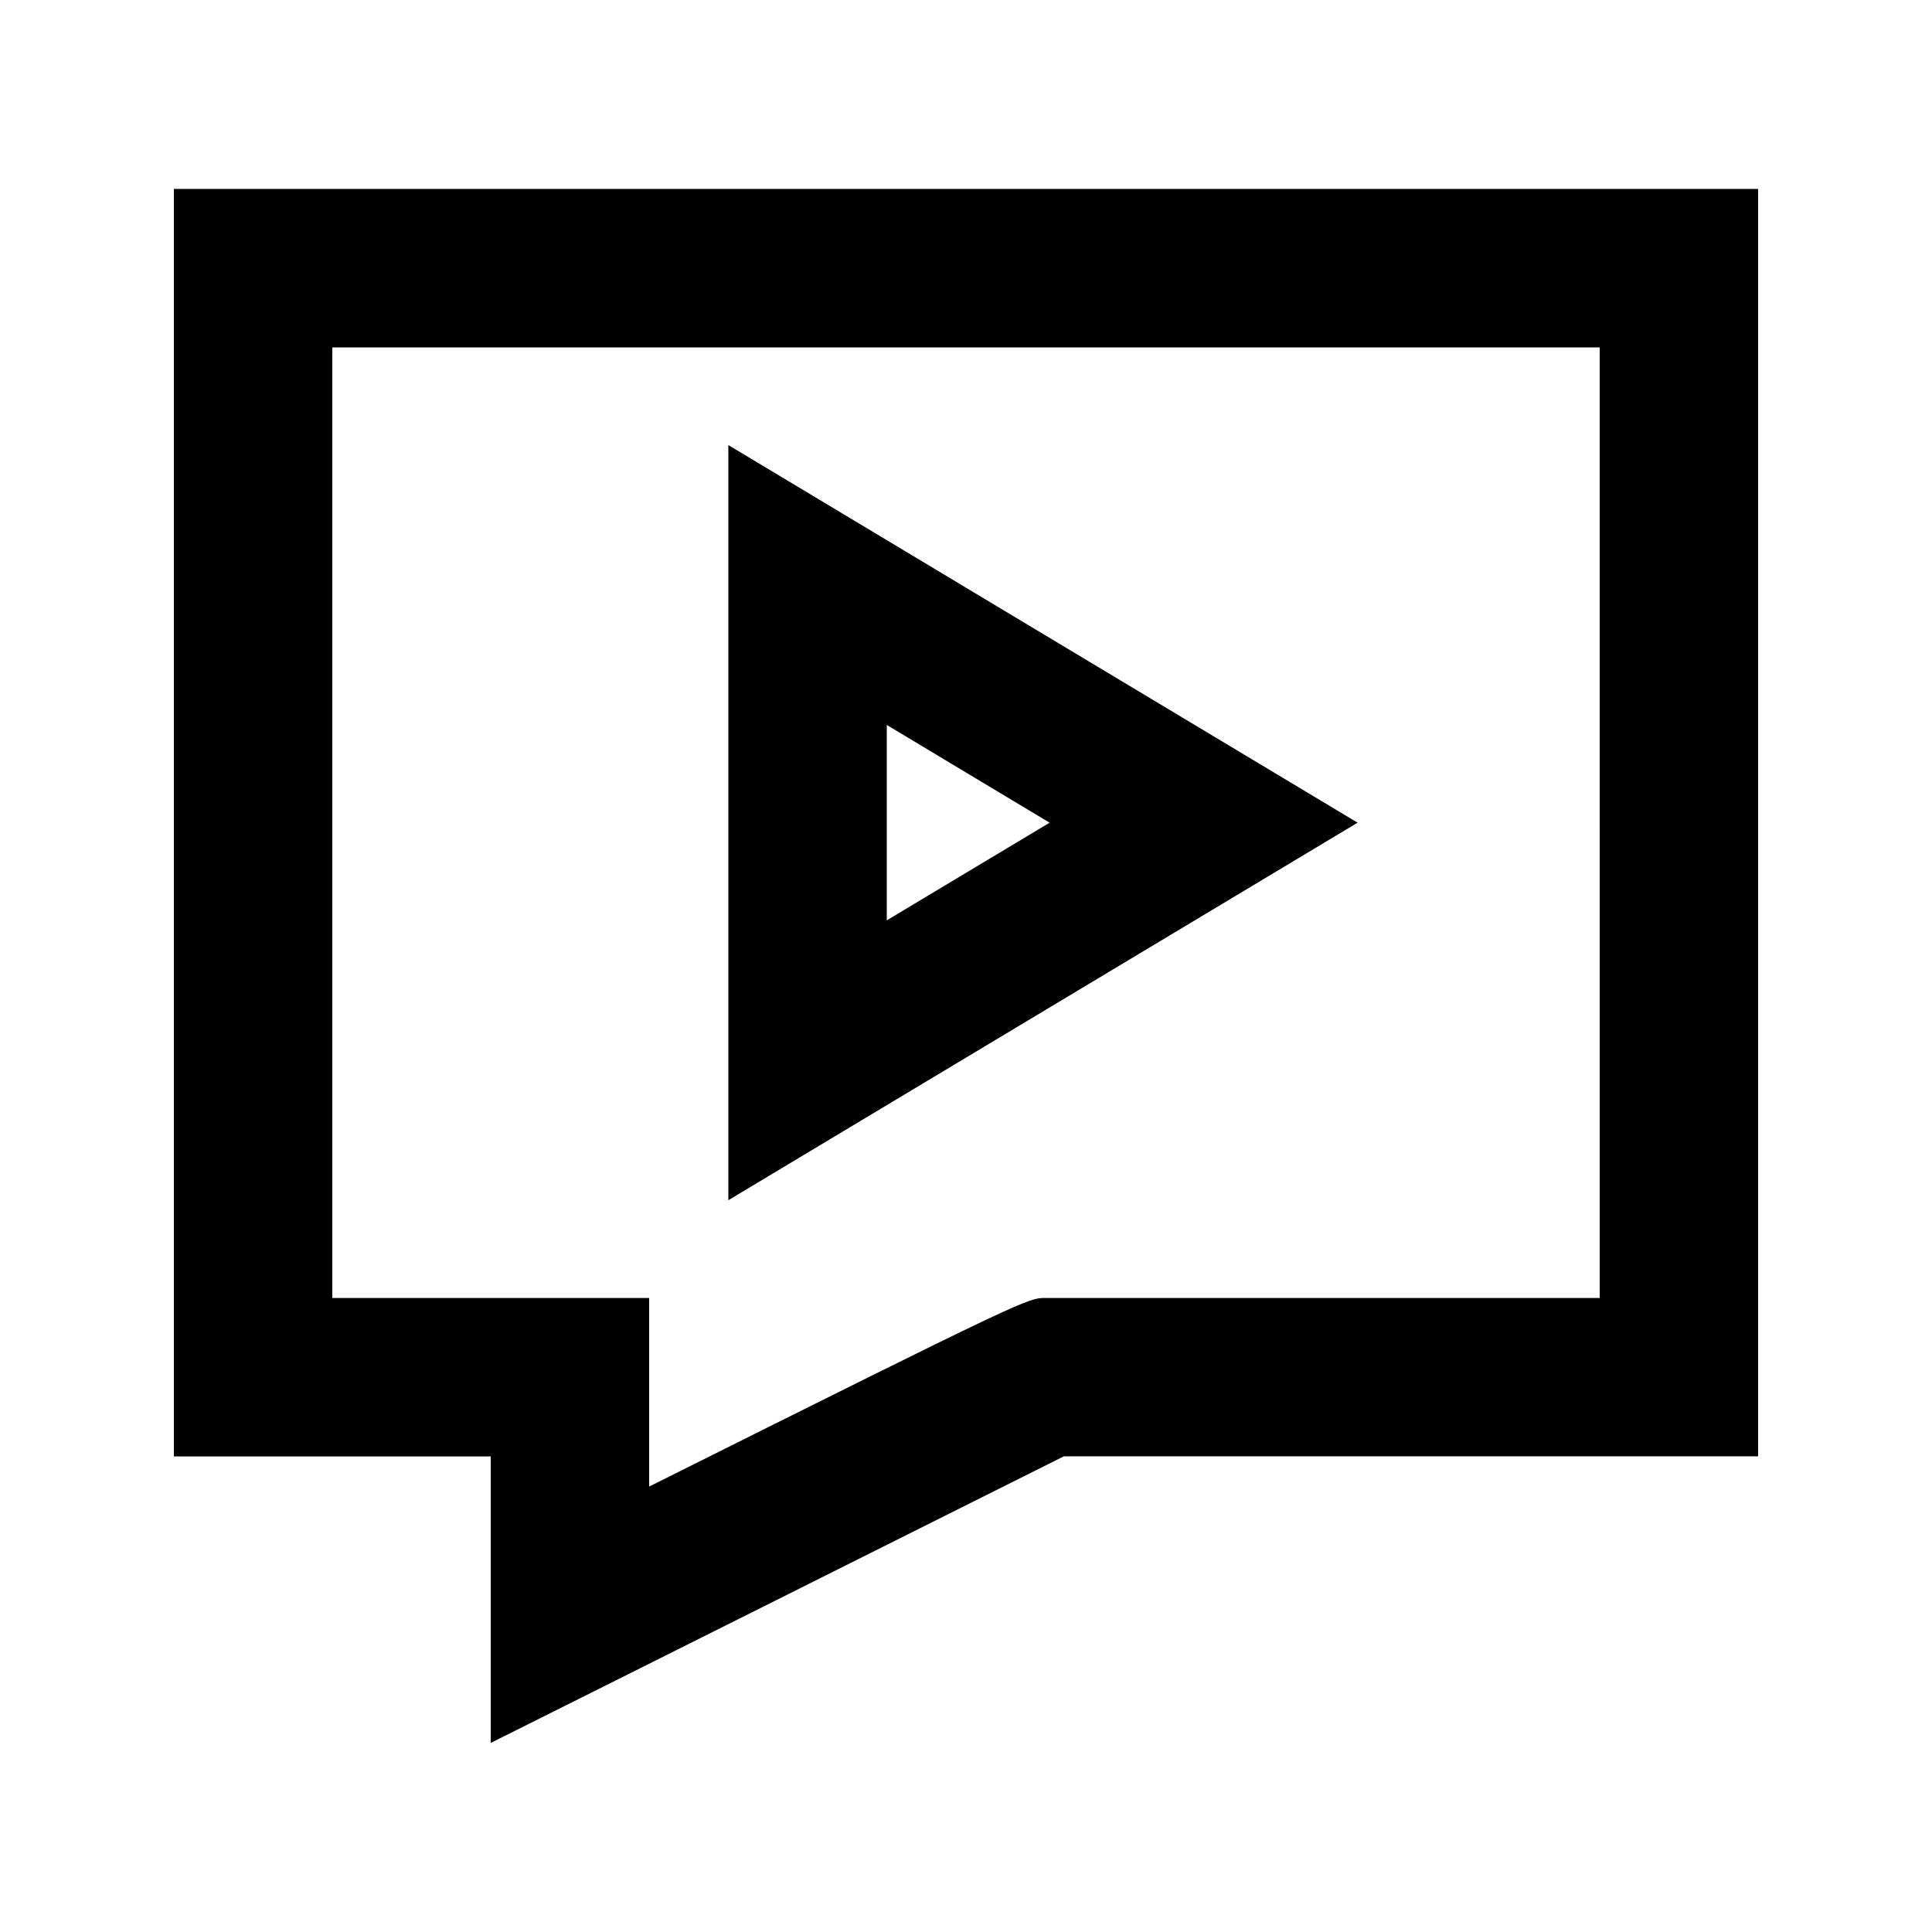 <?xml version="1.0" encoding="UTF-8"?>
<!-- Uploaded to: ICON Repo, www.svgrepo.com, Generator: ICON Repo Mixer Tools -->
<svg fill="#000000" width="800px" height="800px" version="1.1" viewBox="144 144 512 512" xmlns="http://www.w3.org/2000/svg">
 <g>
  <path d="m190.08 194.09v335.87h83.969v75.93l30.375-15.176s99.25-49.645 121.5-60.773h183.99v-335.87h-419.84zm377.86 293.89h-146.95c-4.555 0-4.934 0-104.96 49.98v-49.98h-83.965v-251.91h335.87z"/>
  <path d="m337.02 261.95v200.12l166.76-100.05zm41.984 74.168 43.16 25.902-43.16 25.883z"/>
 </g>
</svg>
